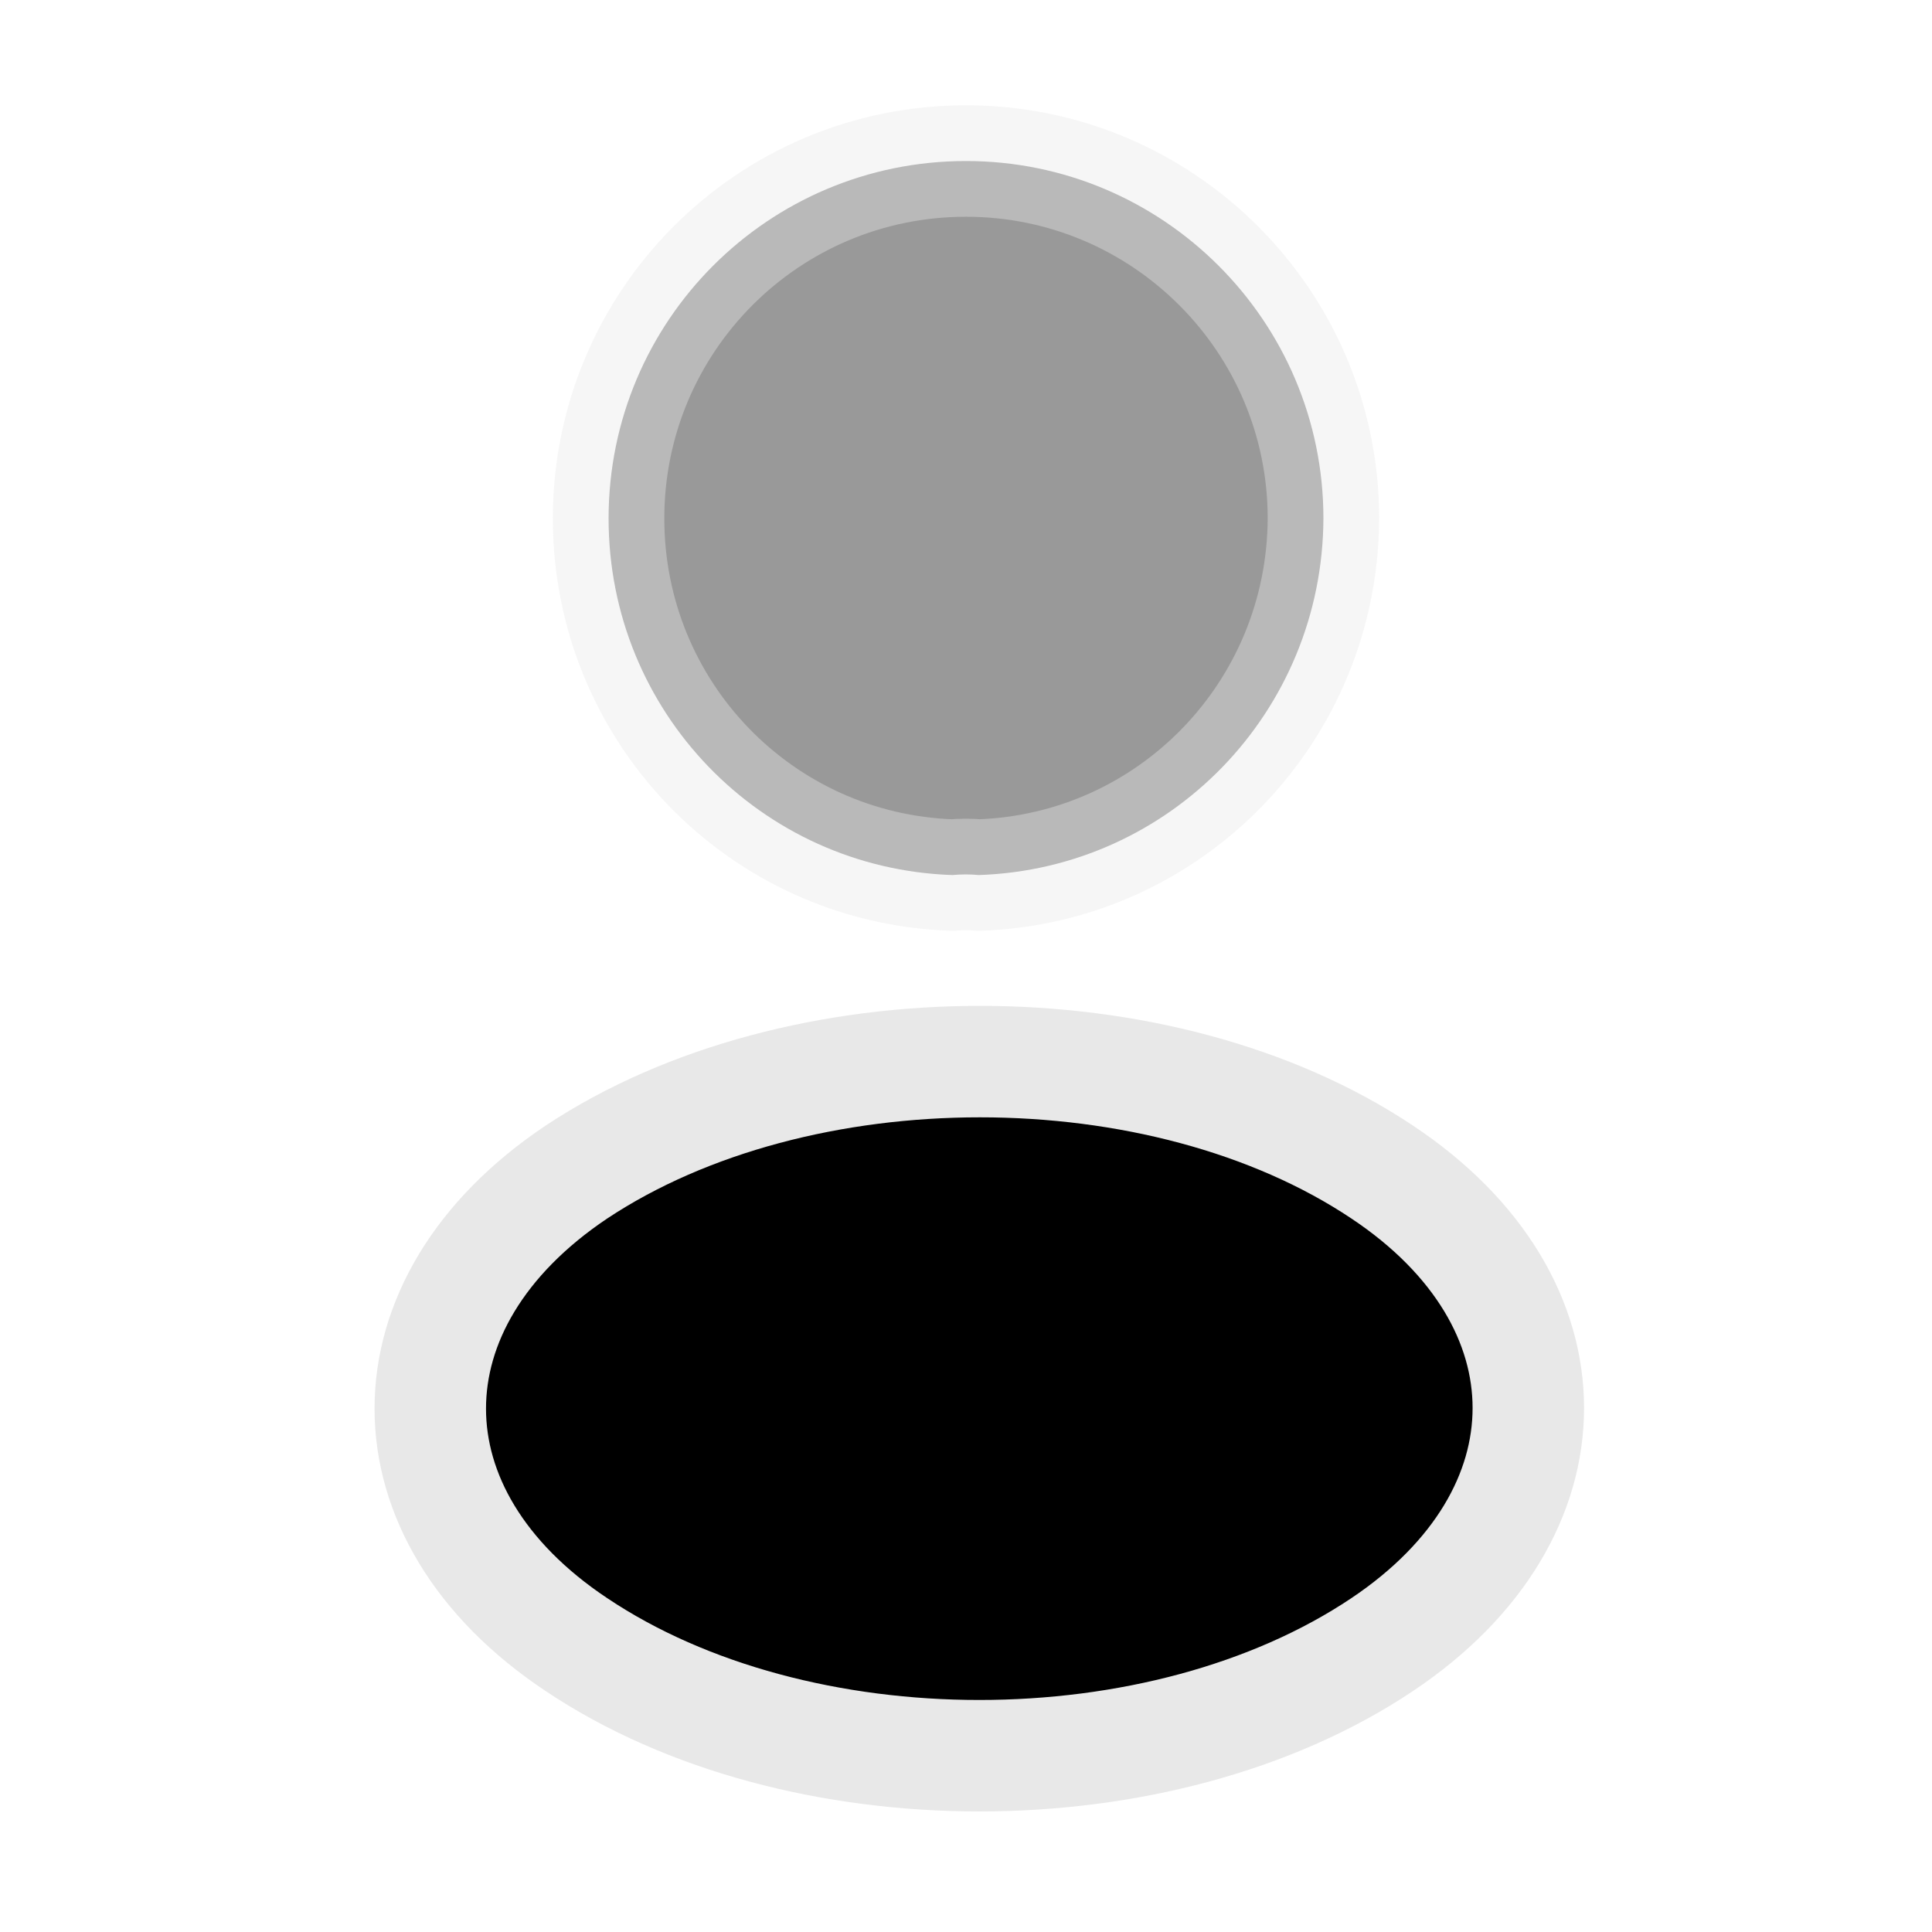 <!-- <svg width="26" height="26" viewBox="0 0 26 26" fill="none" xmlns="http://www.w3.org/2000/svg">
<g id="vuesax/twotone/profile">
<g id="profile">
<path id="Vector" opacity="0.4" d="M13.1733 11.7759C13.0649 11.7651 12.9349 11.7651 12.8158 11.7759C10.2374 11.6892 8.18994 9.57675 8.18994 6.97675C8.18994 4.32258 10.3349 2.16675 12.9999 2.16675C15.6541 2.16675 17.8099 4.32258 17.8099 6.97675C17.7991 9.57675 15.7516 11.6892 13.1733 11.7759Z" stroke="#E8E8E8" stroke-width="1.5" stroke-linecap="round" stroke-linejoin="round"/>
<path id="Vector_2" d="M7.75678 15.7733C5.13511 17.5283 5.13511 20.3883 7.75678 22.1324C10.7359 24.1258 15.6218 24.1258 18.6009 22.1324C21.2226 20.3774 21.2226 17.5174 18.6009 15.7733C15.6326 13.7908 10.7468 13.7908 7.75678 15.7733Z" stroke="#E8E8E8" stroke-width="1.5" stroke-linecap="round" stroke-linejoin="round"/>
</g>
</g>
</svg> -->
<svg width="26" height="26" viewBox="0 0 26 26" fill="black" xmlns="http://www.w3.org/2000/svg">
<g id="vuesax/twotone/profile">
<g id="profile">
<path id="Vector" opacity="0.4" d="M13.173 11.776C13.065 11.765 12.935 11.765 12.816 11.776C10.237 11.689 8.19 9.577 8.19 6.977C8.19 4.323 10.335 2.167 13 2.167C15.654 2.167 17.81 4.323 17.81 6.977C17.799 9.577 15.752 11.689 13.173 11.776Z" stroke="#E8E8E8" stroke-width="1.5" stroke-linecap="round" stroke-linejoin="round"/>
<path id="Vector_2" d="M7.757 15.773C5.135 17.528 5.135 20.388 7.757 22.132C10.736 24.126 15.622 24.126 18.601 22.132C21.223 20.377 21.223 17.517 18.601 15.773C15.633 13.791 10.747 13.791 7.757 15.773Z" stroke="#E8E8E8" stroke-width="1.5" stroke-linecap="round" stroke-linejoin="round"/>
</g>
</g>
</svg>
